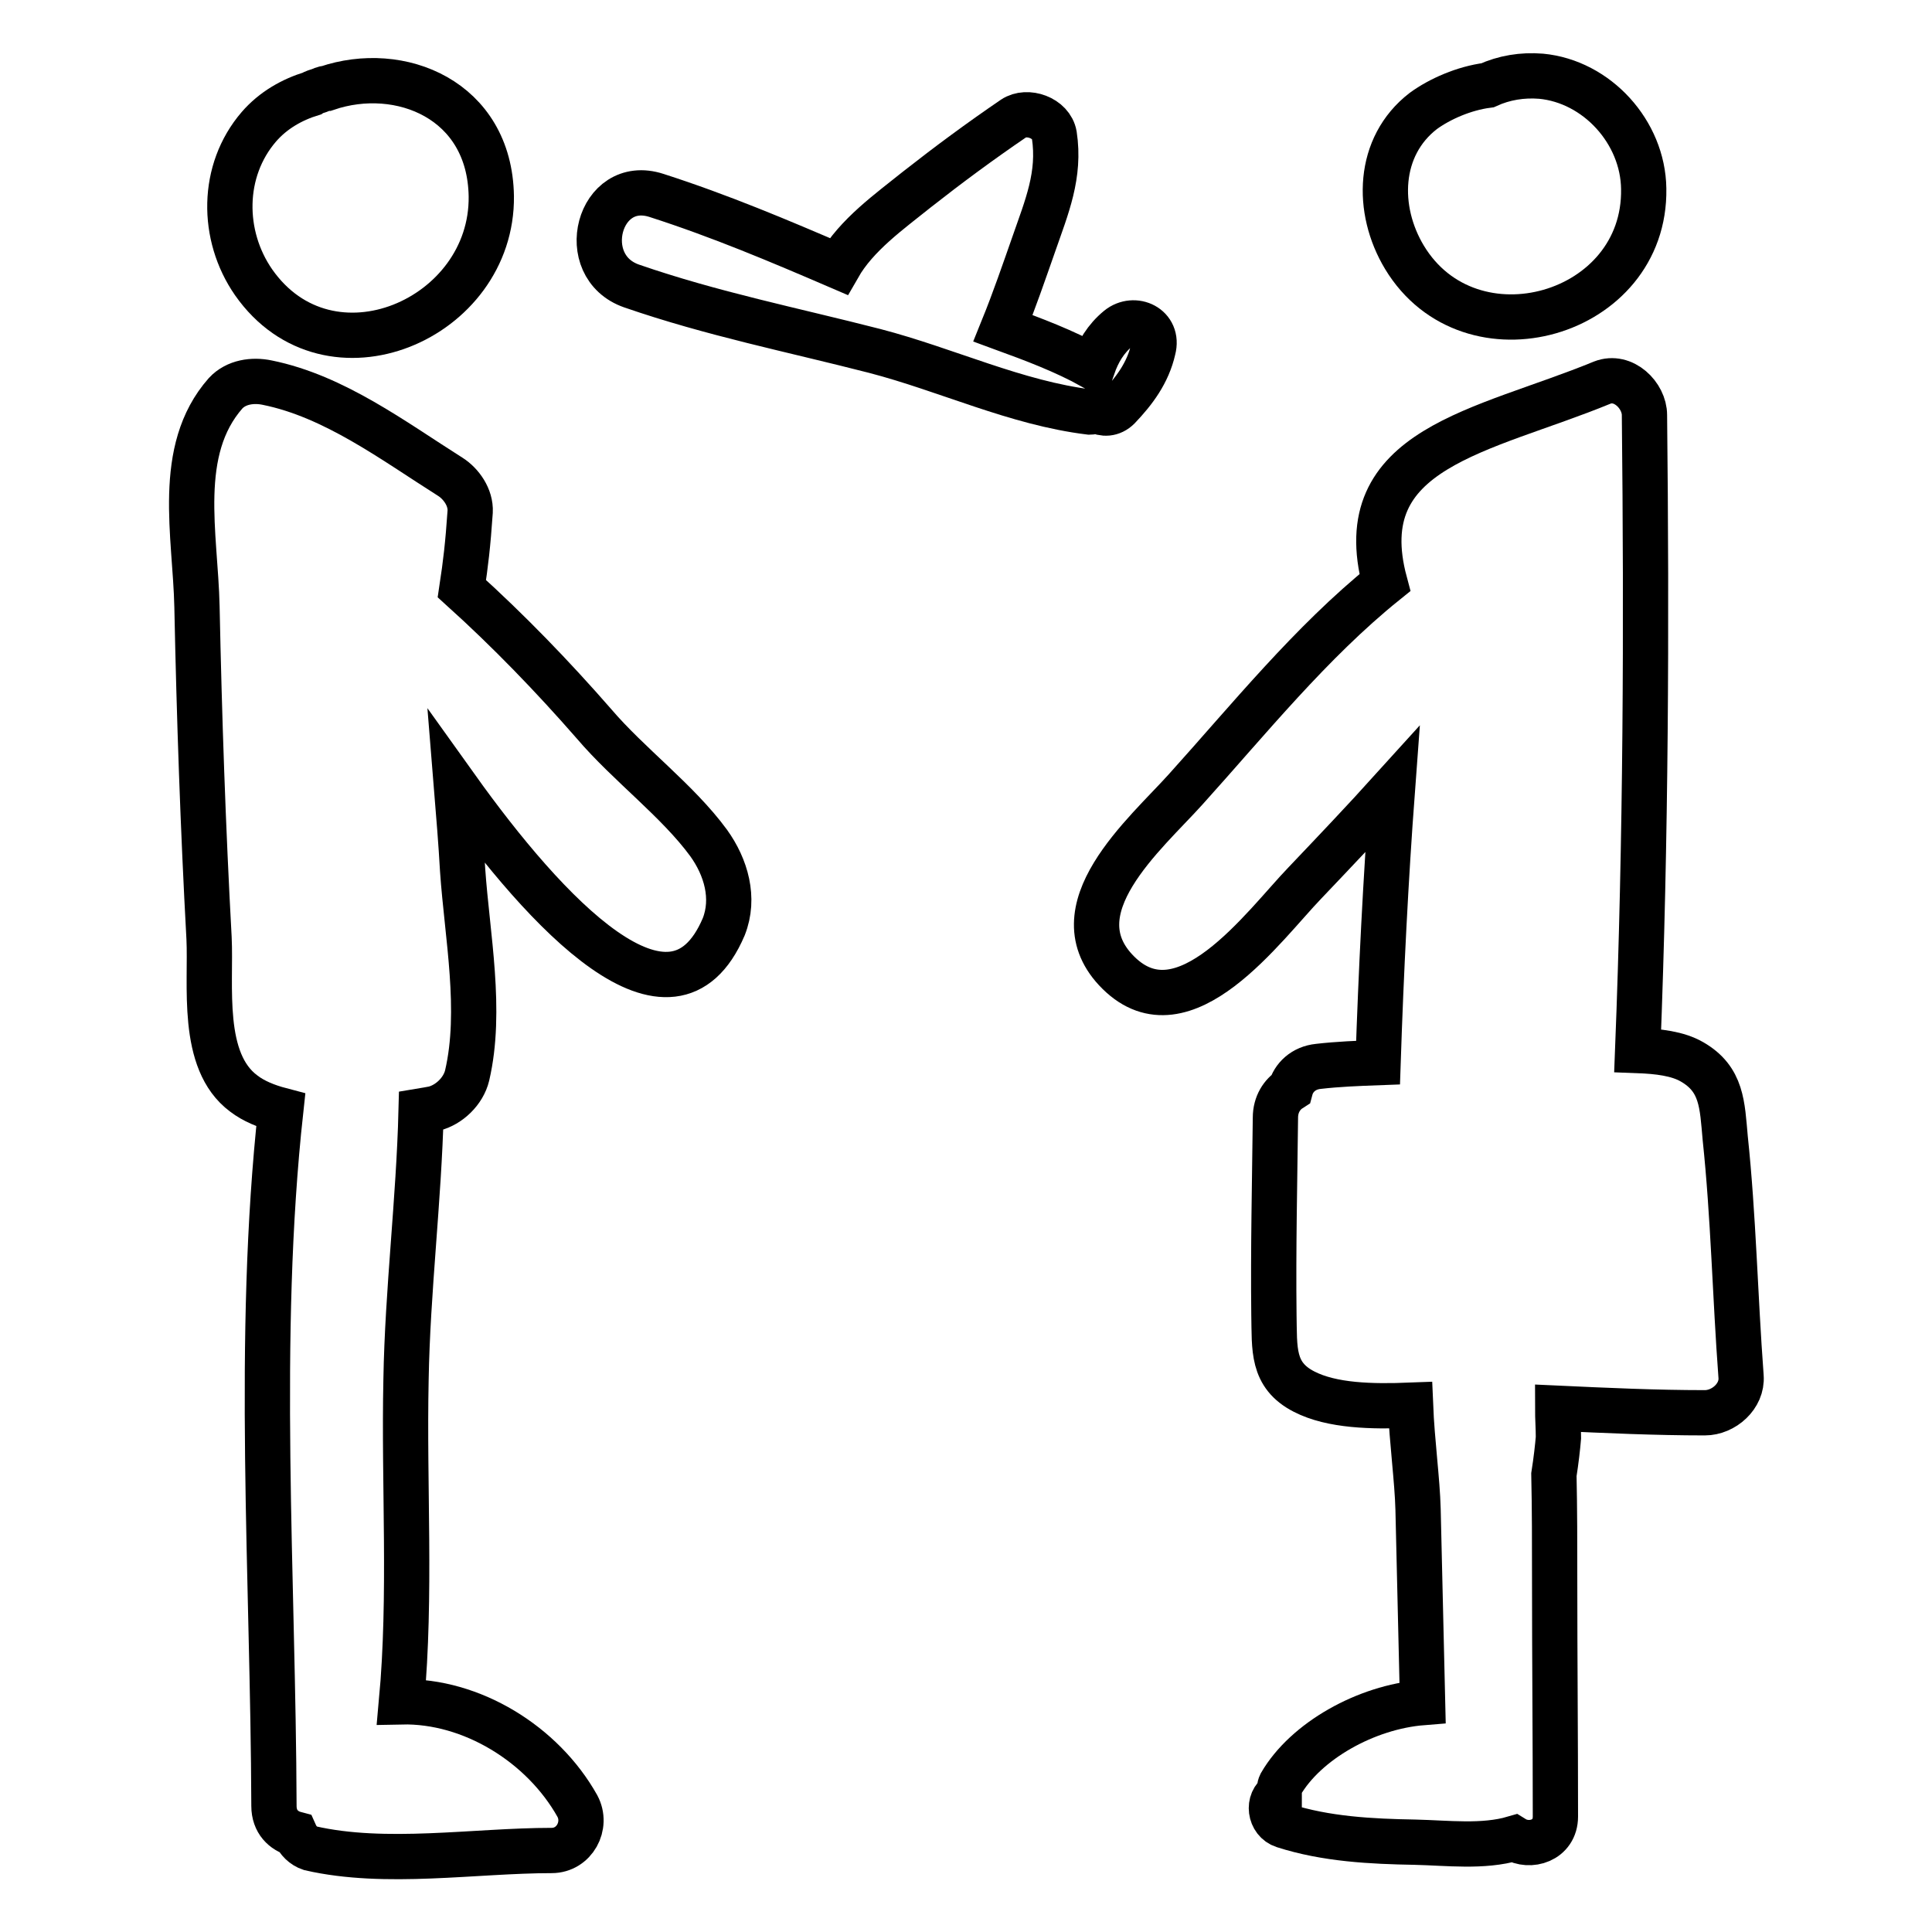 <?xml version="1.0" encoding="utf-8"?>
<!-- Svg Vector Icons : http://www.onlinewebfonts.com/icon -->
<!DOCTYPE svg PUBLIC "-//W3C//DTD SVG 1.1//EN" "http://www.w3.org/Graphics/SVG/1.1/DTD/svg11.dtd">
<svg version="1.1" xmlns="http://www.w3.org/2000/svg" xmlns:xlink="http://www.w3.org/1999/xlink" x="0px" y="0px" viewBox="0 0 256 256" enable-background="new 0 0 256 256" xml:space="preserve">
<g><g><g><path stroke-width="6" fill-opacity="0" stroke="#000000"  d="M148.2,43.5c-1.7,1.4-2.7,3.1-3.4,5.1c-3.8-2.1-7.8-3.6-11.9-5.1c1.5-3.7,2.8-7.5,4.1-11.2c1.7-4.9,3.5-9.1,2.7-14.4c-0.4-2.3-3.6-3.4-5.4-2.2c-4.4,3-8.6,6.1-12.8,9.4c-3.6,2.9-8,6-10.4,10.2c-7.9-3.4-15.7-6.7-24.1-9.4c-7.7-2.5-10.8,9.4-3.3,12c10.7,3.7,21.3,5.8,32.2,8.6c9.6,2.5,18.7,6.9,28.5,8.1c0.4,0,0.6-0.2,0.9-0.2c0.9,0.5,2,0.5,2.9-0.4c2.1-2.2,3.9-4.6,4.6-7.7C153.6,43.3,150.3,41.8,148.2,43.5z"/><path stroke-width="6" fill-opacity="0" stroke="#000000"  d="M43.3,11.7c-0.4,0-0.7,0.2-1,0.3c-0.3,0.1-0.7,0.2-1,0.4c-2.6,0.8-5.1,2.2-7,4.4c-5,5.8-5,14.4-0.7,20.6c10,14.3,31.7,4.9,31.5-11.4C64.9,13.2,53,8.4,43.3,11.7z"/><path stroke-width="6" fill-opacity="0" stroke="#000000"  d="M204.2,10.1c-2.5-0.2-4.9,0.2-7.1,1.2c-3.1,0.4-6.3,1.8-8.5,3.4c-6.1,4.7-6.3,13.1-2.5,19.4c8.7,14.4,32,7.8,31.7-9.1C217.7,17.5,211.6,10.8,204.2,10.1z"/><path stroke-width="6" fill-opacity="0" stroke="#000000"  d="M93.9,111.7c-4.1-5.6-10.6-10.4-15.2-15.8C73.2,89.6,67.4,83.6,61.2,78c0.5-3.3,0.8-5.8,1.1-10.2c0.1-1.9-1.2-3.7-2.6-4.6c-7.6-4.8-15.4-10.7-24.3-12.5c-1.9-0.4-4.1-0.1-5.5,1.4c-6.7,7.6-4,18.8-3.8,28.3c0.3,14.6,0.8,29.3,1.6,43.9c0.3,6.2-1.2,16.3,4.6,20.6c1.3,1,3,1.7,4.9,2.2c-3.3,30.2-1,61.9-0.9,92.2c0,2.1,1.3,3.3,2.8,3.7c0.4,0.9,1.1,1.6,2,1.9c10,2.3,21.8,0.3,32,0.3c3,0,4.8-3.3,3.4-5.9c-4.6-8.2-14-14-23.3-13.8c1.3-14.1,0.3-28.6,0.6-42.7c0.2-11.8,1.7-23.7,2-35.6c0.6-0.1,1.2-0.2,1.7-0.3c2-0.5,3.9-2.3,4.4-4.4c2-8.6,0-18.5-0.6-27.2c-0.2-3.6-0.5-7.2-0.8-10.9C72.3,120.9,89,139,95.9,122.8C97.4,119,96.2,114.9,93.9,111.7z"/><path stroke-width="6" fill-opacity="0" stroke="#000000"  d="M228.6,150.8c-0.4-4.4-0.4-7.8-4.4-10.1c-1.9-1.1-4.5-1.4-7.2-1.5c1.1-28,1.2-56.2,0.9-84.2c0-2.6-2.8-5.4-5.6-4.3c-15.8,6.5-33.6,8.6-28.8,26.5c-9.8,7.9-18.1,18.2-26.4,27.4c-5.3,5.9-17.3,16-8.9,24.3c8.7,8.6,19.3-6.3,24.7-11.9c3.9-4.1,7.8-8.2,11.6-12.4c-0.9,12.1-1.5,24.2-1.9,36.2c-2.7,0.1-5.3,0.2-7.9,0.5c-2,0.2-3.3,1.5-3.7,3c-1.1,0.7-2,2-2,3.8c-0.1,8.7-0.3,17.4-0.2,26.1c0.1,4.5-0.3,8,4,10.2c3.7,1.9,9,2,14.1,1.8c0.2,4.9,0.9,9.9,1,13.8l0.6,25.6c-7.5,0.6-15.5,5.1-18.8,10.8c-0.2,0.4-0.2,0.9-0.2,1.3c-1.6,0.9-1.3,3.6,0.6,4.2c5.6,1.8,11.6,2.1,17.4,2.2c4.3,0.1,9,0.7,13.1-0.5c2.1,1.3,5.5,0.3,5.5-2.9c0-10.5-0.1-21-0.1-31.5c0-4.6,0-9.2-0.1-13.8c0.3-1.9,0.5-3.7,0.6-4.9c0-1.3-0.1-2.6-0.1-3.9c6.5,0.3,13,0.6,19.5,0.6c2.5,0,5-2.2,4.8-4.8C229.9,171.7,229.7,161.2,228.6,150.8z"/></g><g></g><g></g><g></g><g></g><g></g><g></g><g></g><g></g><g></g><g></g><g></g><g></g><g></g><g></g><g></g></g></g>
</svg>